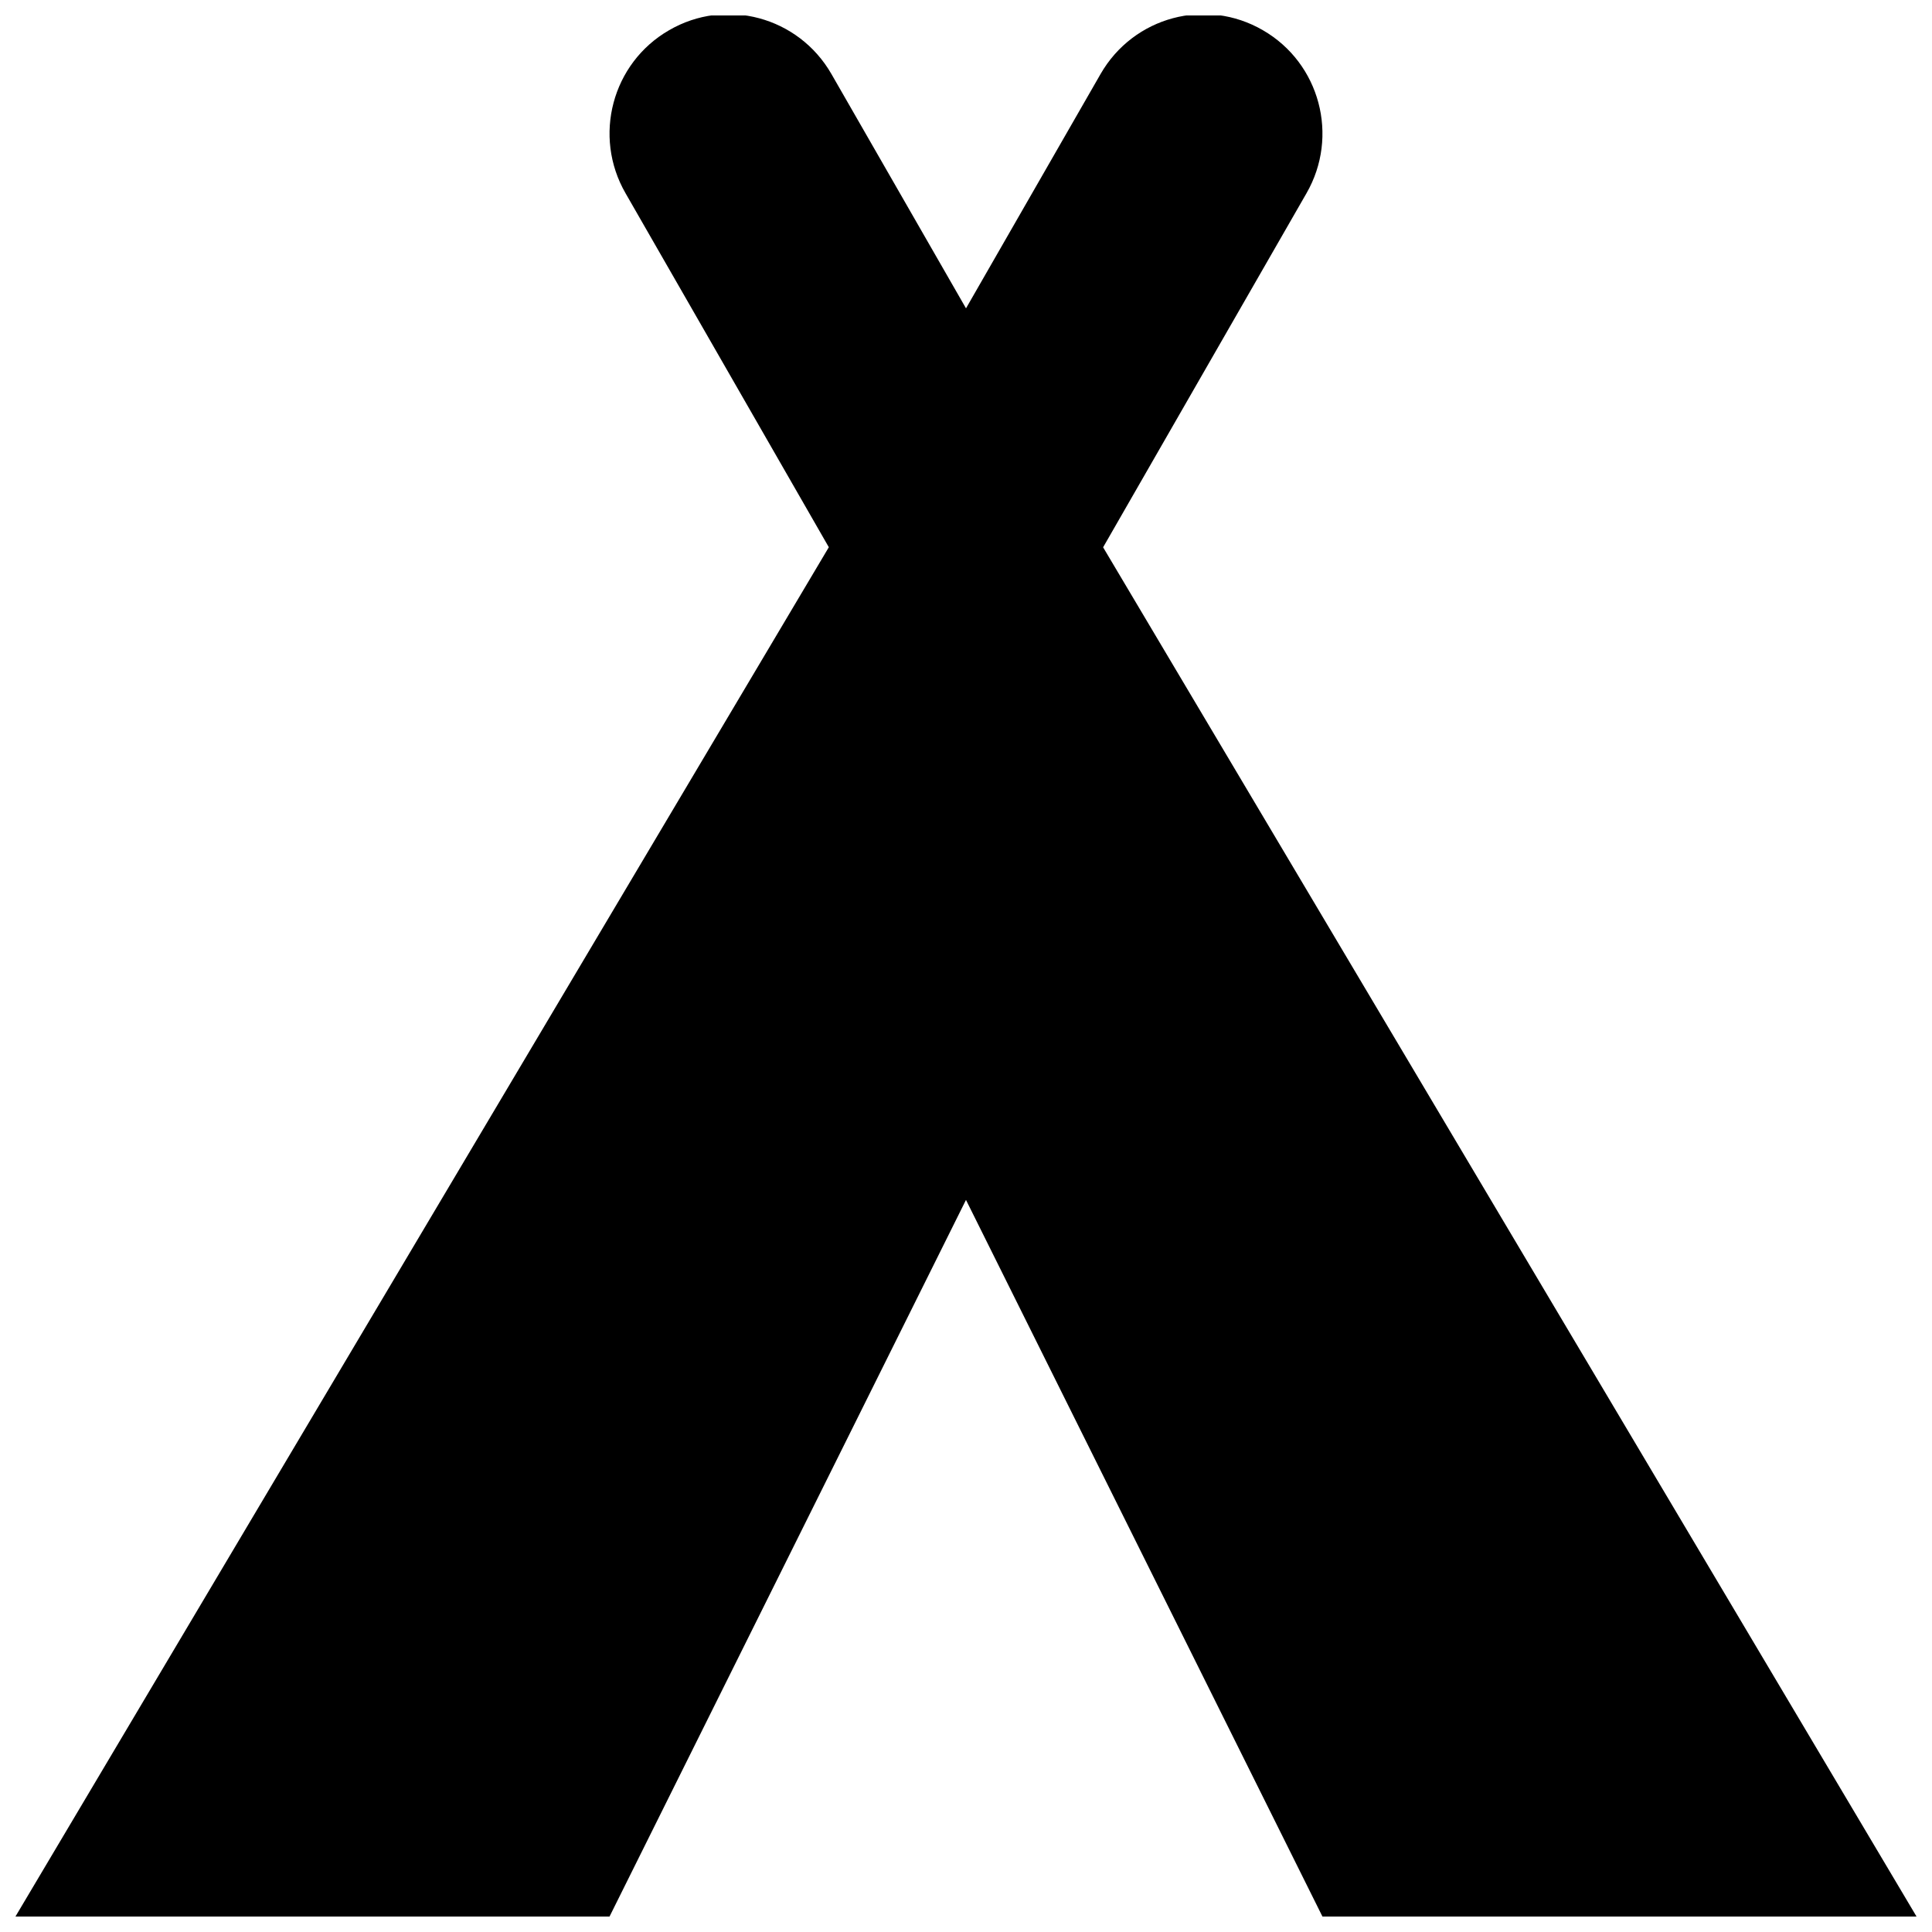 <?xml version="1.0" encoding="UTF-8"?>
<!-- The Best Svg Icon site in the world: iconSvg.co, Visit us! https://iconsvg.co -->
<svg width="800px" height="800px" version="1.1" viewBox="144 144 512 512" xmlns="http://www.w3.org/2000/svg">
 <defs>
  <clipPath id="a">
   <path d="m148.09 148.09h503.81v503.81h-503.81z"/>
  </clipPath>
 </defs>
 <g clip-path="url(#a)">
  <path d="m651.9 651.9h-157.44l-94.465-189.91-94.461 189.91h-157.44l215.55-362.88-53.859-93.789c-8.738-15.145-3.574-34.496 11.492-43.199 15.066-8.785 34.32-3.59 43.043 11.555l35.68 62.125 35.676-62.125c8.723-15.16 27.977-20.34 43.043-11.555 15.066 8.723 20.23 28.07 11.492 43.219l-53.875 93.789z"/>
 </g>
</svg>